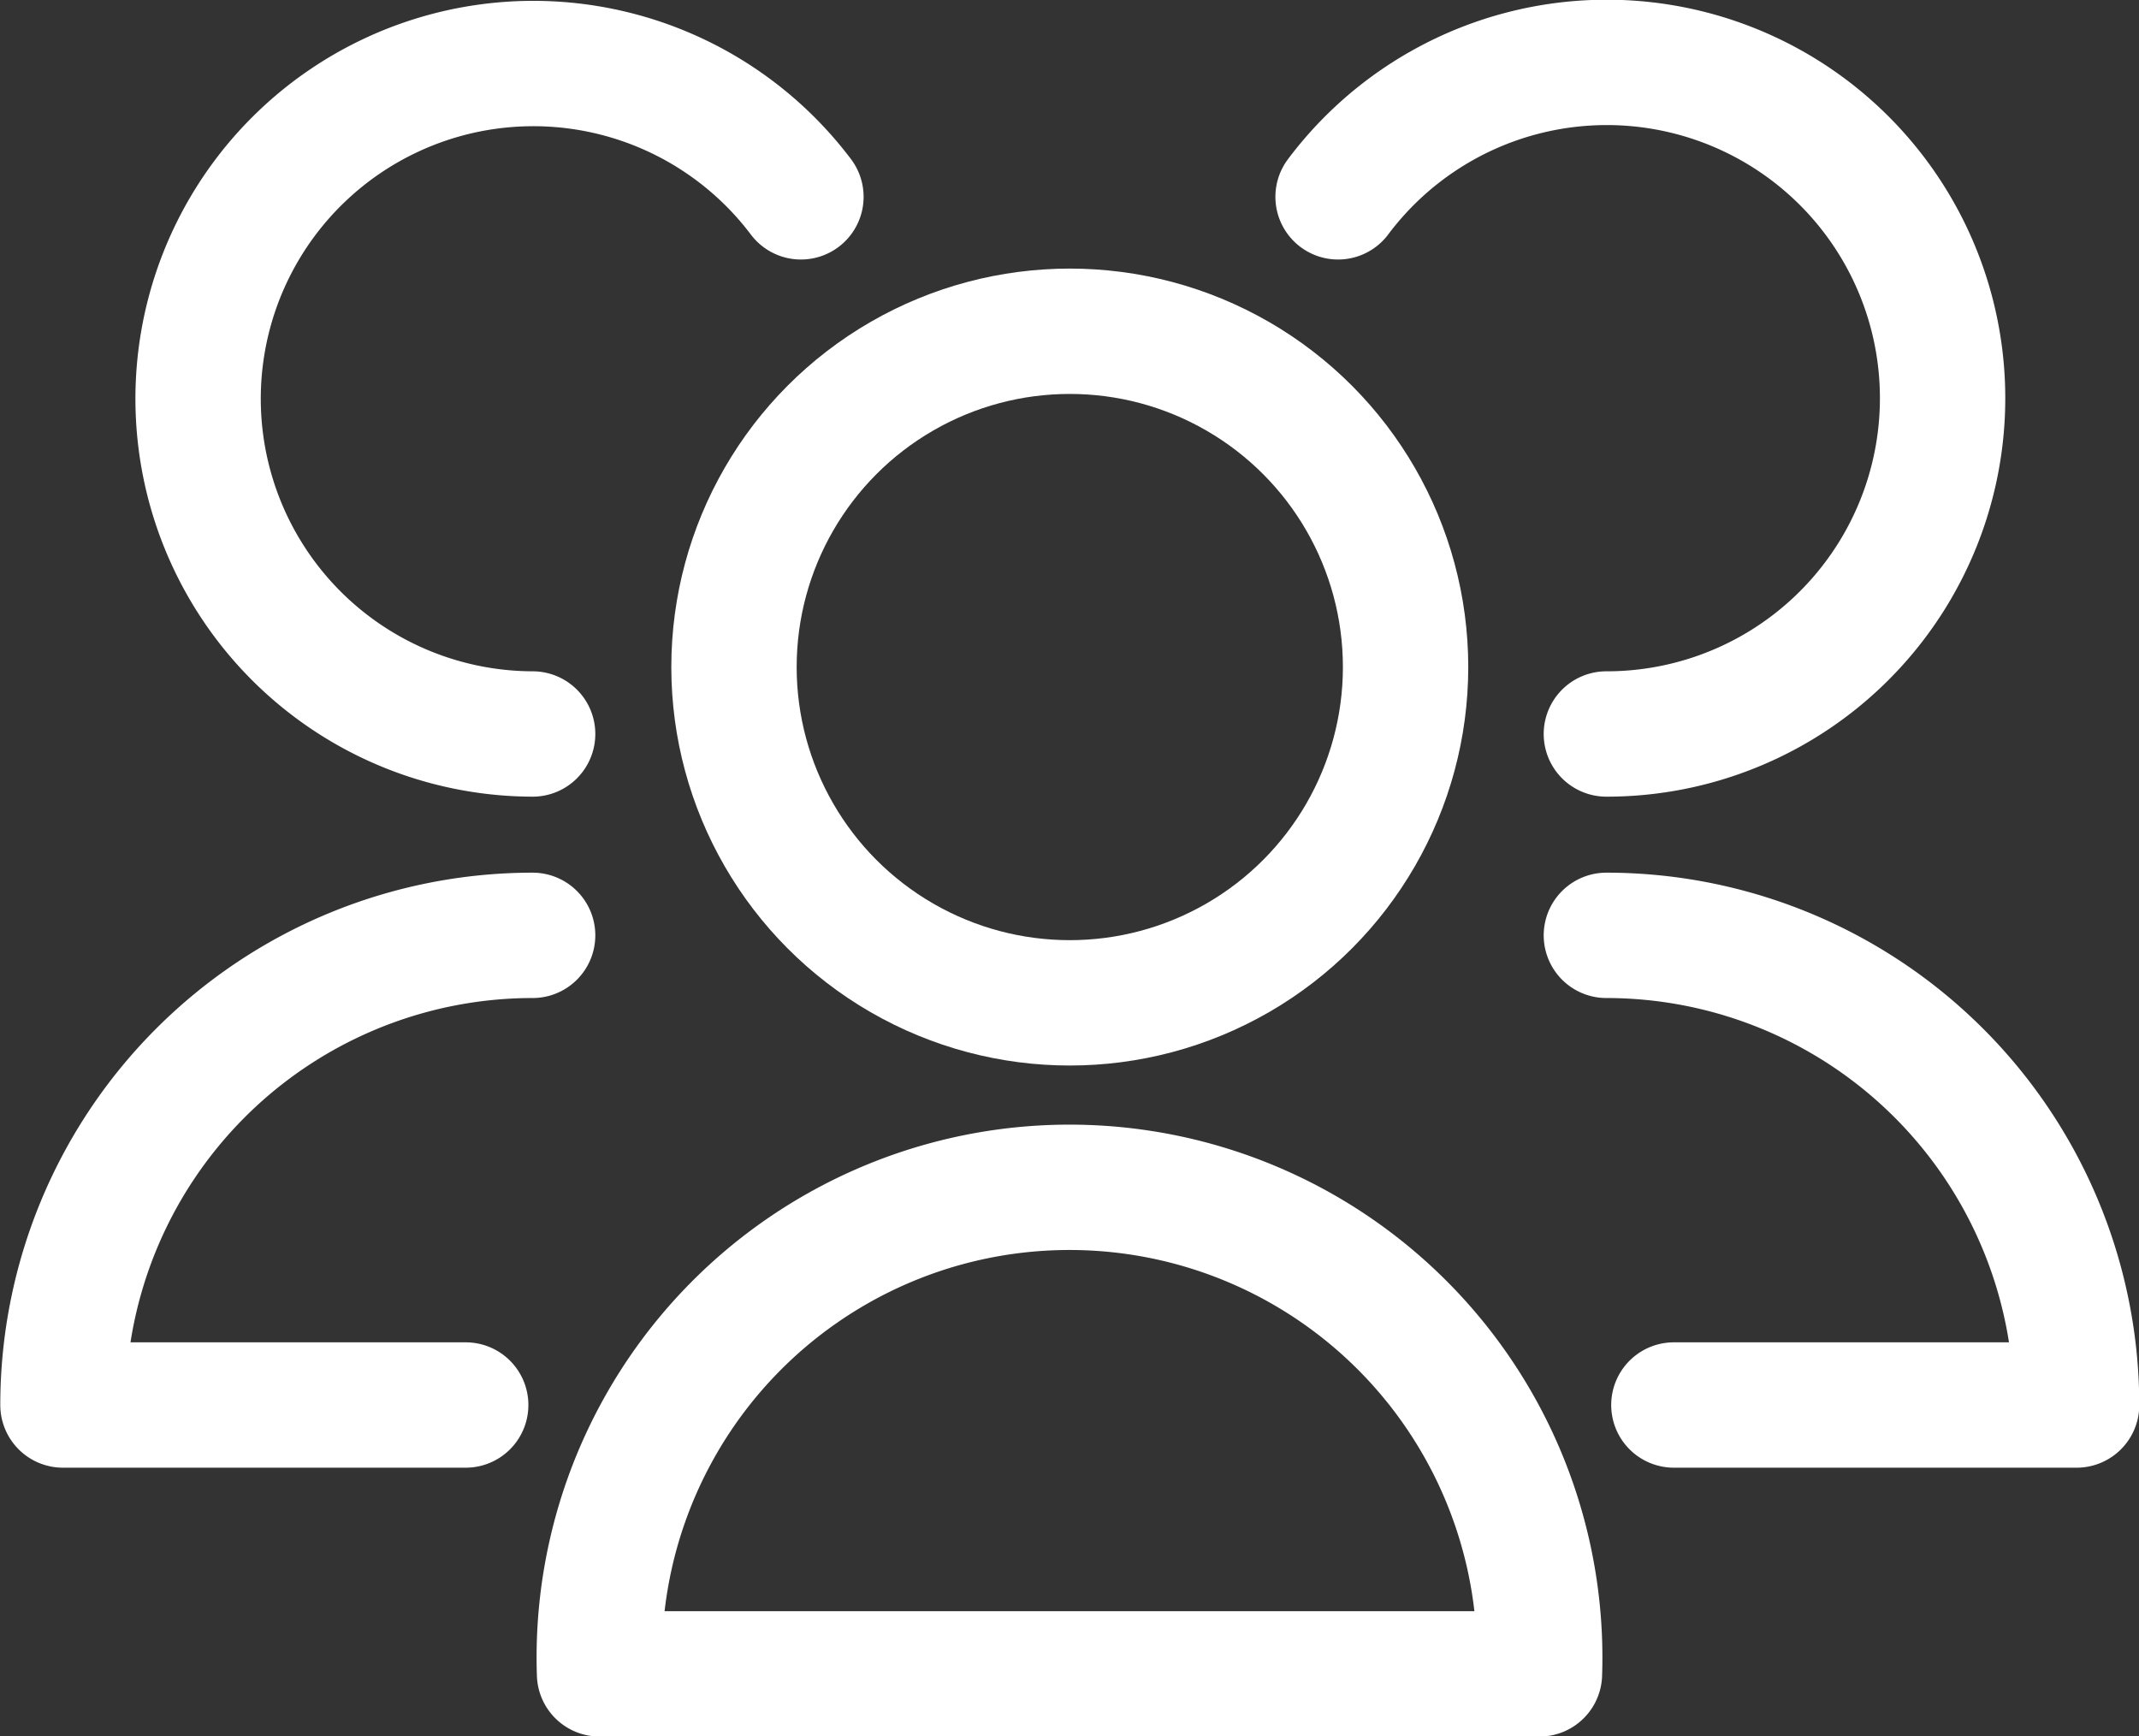 <svg xmlns="http://www.w3.org/2000/svg" viewBox="0 0 37.71 30.61"><rect x="0" y="0" width="37.71" height="30.61" fill="#333333" stroke="none"/><defs><style>.cls-1{fill:none;stroke:#fff;stroke-linecap:round;stroke-linejoin:round;stroke-width:2.21px;}</style></defs><g id="Capa_2" data-name="Capa 2"><g id="DISE&#xD1;O"><g id="_79-users" data-name=" 79-users"><circle class="cls-1" cx="18.86" cy="11.76" r="5.92"></circle><path class="cls-1" d="M27.14,29.51a8.29,8.29,0,1,0-16.57,0H27.14Z"></path><path class="cls-1" d="M28.32,12.94a5.92,5.92,0,1,0-4.73-9.47"></path><path class="cls-1" d="M29.51,24.77h7.1a8.29,8.29,0,0,0-8.29-8.28"></path><path class="cls-1" d="M14.12,3.47a5.91,5.91,0,1,0-4.73,9.47"></path><path class="cls-1" d="M9.39,16.49a8.28,8.28,0,0,0-8.28,8.28h7.1"></path></g></g></g></svg>